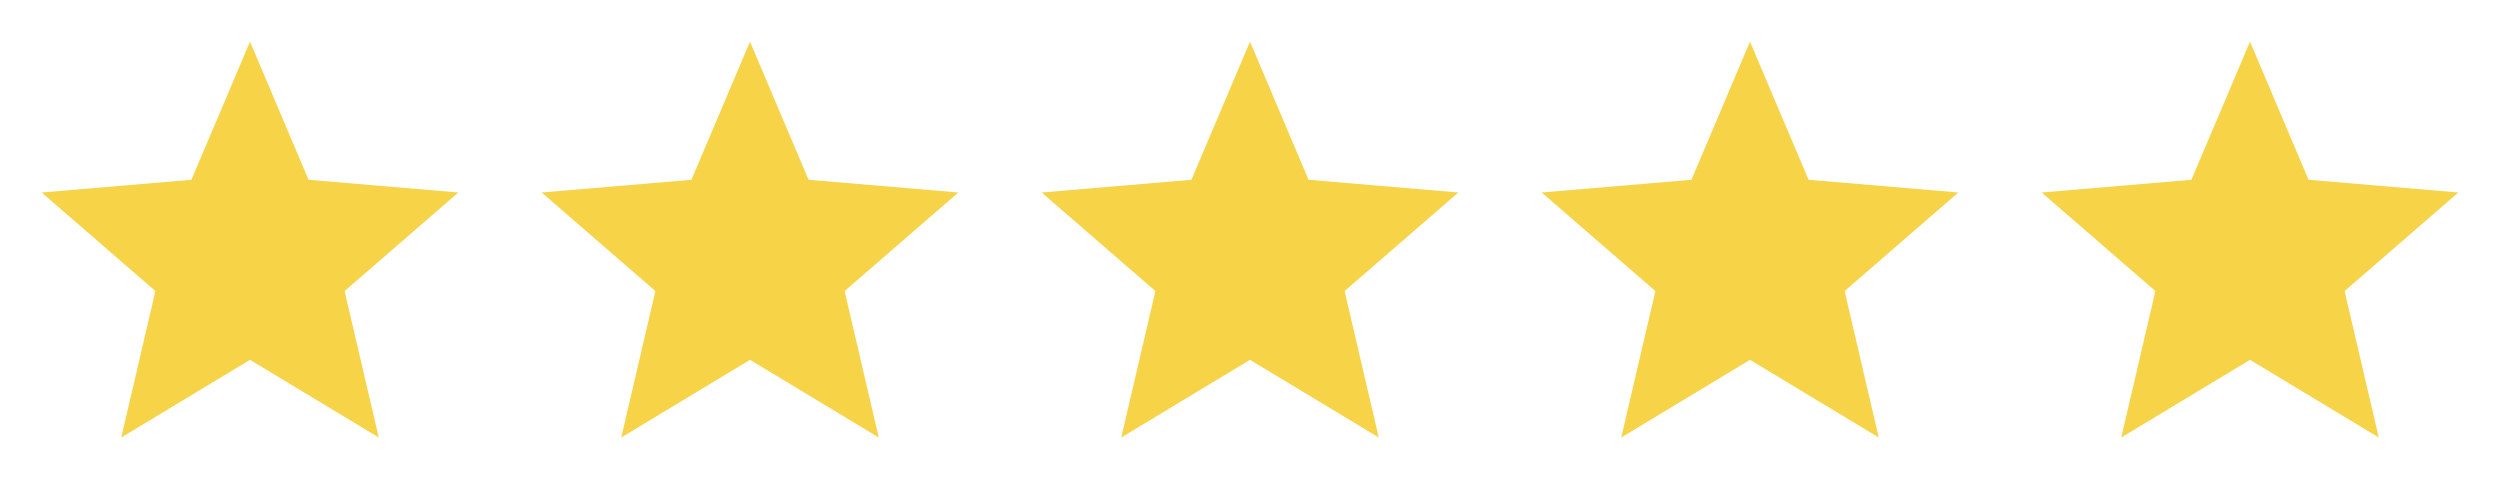 <svg width="120" height="24" viewBox="0 0 120 24" fill="none" xmlns="http://www.w3.org/2000/svg">
<g clip-path="url(#clip0_3588_19497)">
<path d="M12 17.27L18.18 21L16.54 13.97L22 9.24L14.81 8.63L12 2L9.19 8.63L2 9.24L7.46 13.97L5.82 21L12 17.27Z" fill="#F6D347"/>
</g>
<g clip-path="url(#clip1_3588_19497)">
<path d="M36 17.27L42.18 21L40.54 13.97L46 9.24L38.81 8.63L36 2L33.19 8.63L26 9.24L31.46 13.97L29.82 21L36 17.27Z" fill="#F6D347"/>
</g>
<g clip-path="url(#clip2_3588_19497)">
<path d="M60 17.27L66.18 21L64.54 13.97L70 9.24L62.81 8.63L60 2L57.19 8.63L50 9.24L55.46 13.97L53.82 21L60 17.27Z" fill="#F6D347"/>
</g>
<g clip-path="url(#clip3_3588_19497)">
<path d="M84 17.27L90.18 21L88.54 13.97L94 9.24L86.81 8.63L84 2L81.19 8.63L74 9.24L79.46 13.97L77.82 21L84 17.27Z" fill="#F6D347"/>
</g>
<g clip-path="url(#clip4_3588_19497)">
<path d="M108 17.27L114.18 21L112.54 13.97L118 9.24L110.81 8.63L108 2L105.19 8.63L98 9.24L103.46 13.97L101.82 21L108 17.27Z" fill="#F6D347"/>
</g>
<defs>
<clipPath id="clip0_3588_19497">
<rect width="24" height="24" fill="white"/>
</clipPath>
<clipPath id="clip1_3588_19497">
<rect width="24" height="24" fill="white" transform="translate(24)"/>
</clipPath>
<clipPath id="clip2_3588_19497">
<rect width="24" height="24" fill="white" transform="translate(48)"/>
</clipPath>
<clipPath id="clip3_3588_19497">
<rect width="24" height="24" fill="white" transform="translate(72)"/>
</clipPath>
<clipPath id="clip4_3588_19497">
<rect width="24" height="24" fill="white" transform="translate(96)"/>
</clipPath>
</defs>
</svg>
